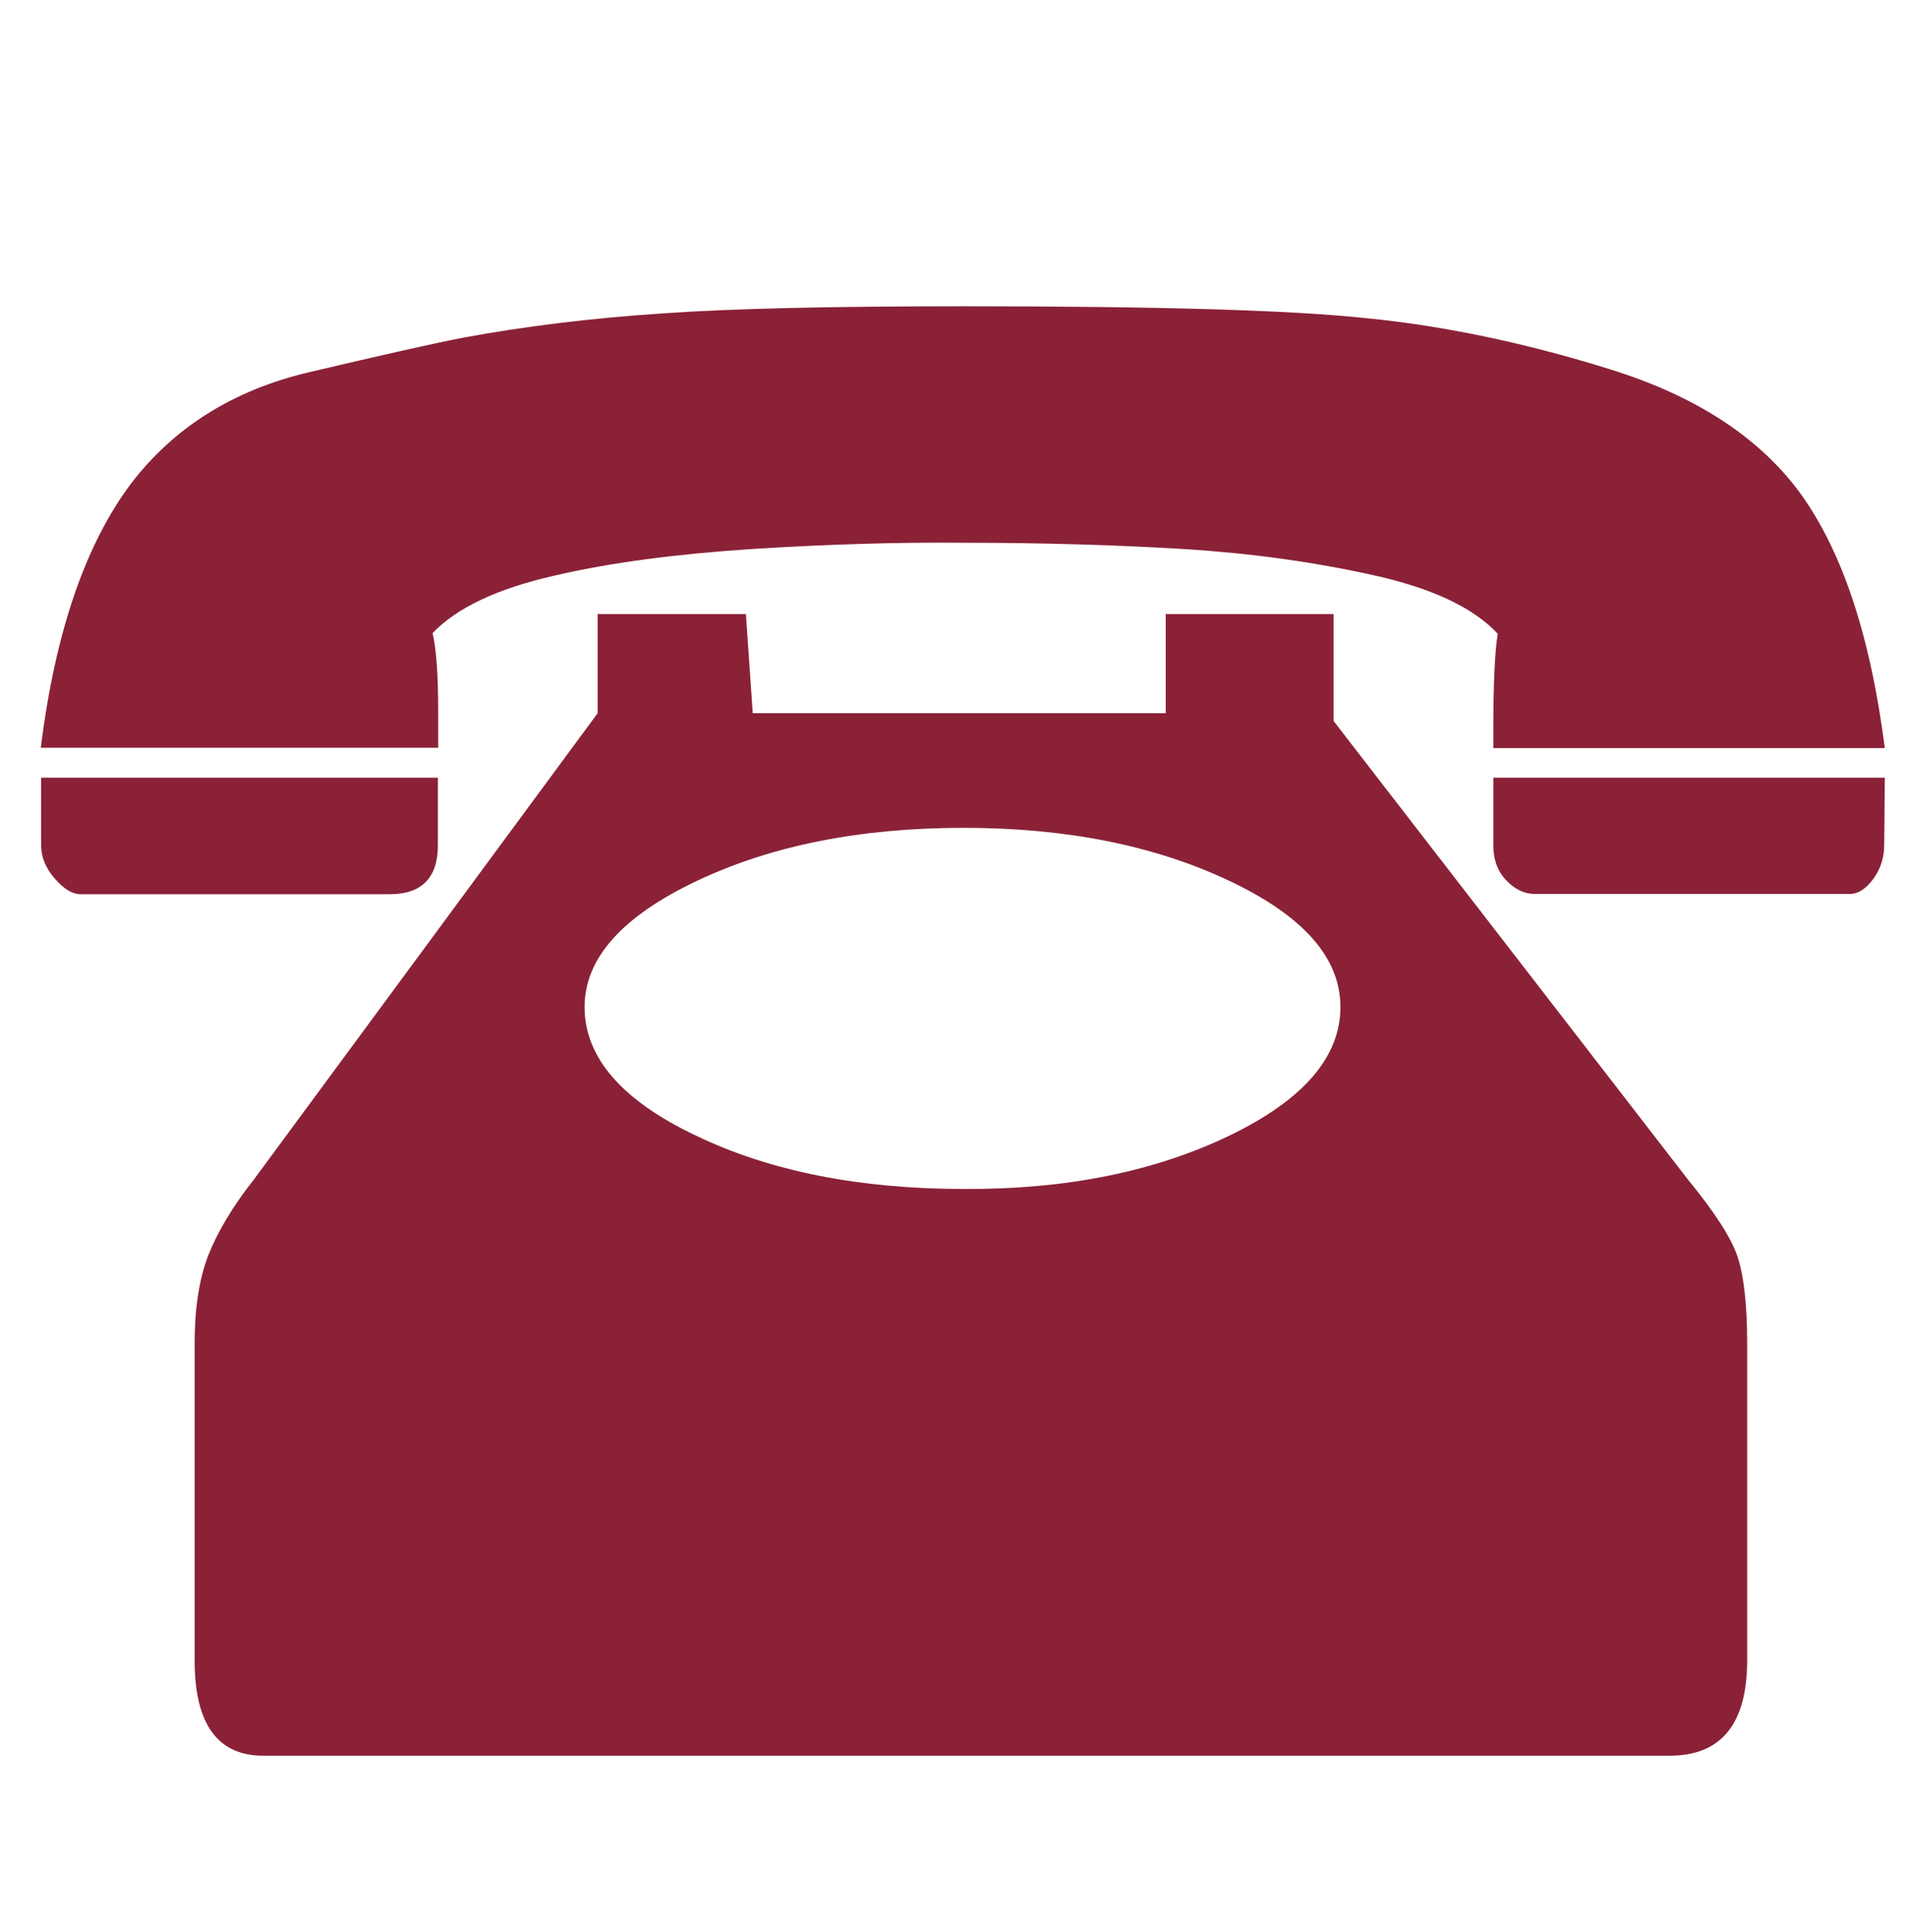 <?xml version="1.0" encoding="utf-8"?>
<!-- Generator: Adobe Illustrator 18.1.1, SVG Export Plug-In . SVG Version: 6.00 Build 0)  -->
<svg version="1.1" id="Layer_1" xmlns="http://www.w3.org/2000/svg" xmlns:xlink="http://www.w3.org/1999/xlink" x="0px" y="0px"
	 viewBox="0 87 612 620" enable-background="new 0 87 612 620" xml:space="preserve">
<g id="Layer_1_1_" display="none">
	<g display="inline">
		<path fill="#8A2137" d="M487.2,610.7c-13.7,4.6-34.2-2.5-34.2-2.5l-8.6-2.2c-29.6-11.6-40.2-31.7-38.1-68.4
			c2-33.6,7.7-67.1,8.7-100.7c1.4-52.8,0.5-105.7,0.2-158.4c-0.1-36.9-0.6-73.6-1-113.4c-2.2,3.4-3.3,4.2-3.4,5.3
			c-18.4,126.6-16.9,254.1-11.8,381.4c1.8,47.9,31.9,73.6,74.3,73.4c2.9,0.1,5.2,0,7.2-0.2c0.4,0,0.7,0,1,0l-0.1-0.1
			C495.3,622.1,487.2,610.7,487.2,610.7z"/>
		<path fill="#8A2137" d="M586.2,657.5c0-5.5-36.9-10.5-95.3-13.9c-0.4,0.6-0.7,1.1-1.1,1.7c-9.5,12.2-53.6,12.3-62.9,12.3
			c-56-8.7-125.8-50.1-121.9-120.4c1.2-21.3-4-44.6-12.4-64.3c-8.4-19.9-22.4-38.7-37.7-54.3c-28.9-29.5-62.6-54.3-90.2-84.8
			c-22-24.5-14.9-49.5,13.3-67c14.2-8.8,28.4-18.2,43.7-24.2c46.9-18.4,58.5-57.3,56.5-101c-0.2-4.5-0.1-8.3,0.1-11.8
			c-0.2-1.1-0.5-2.3-0.6-3.4c-1.2-3.9-2.2-8-2.5-12c-1.4-2.7-2.7-5.2-3.6-8.1c-0.6-1.7-1.1-3.4-1.6-5.1c-1,0.1-1.9,0.1-2.9,0.2
			c2.2,6.3,3.5,12.9,4.1,19.4c0.6,1.1,1,2.2,1.1,3.1c2,59.8-36,91.3-81.4,120.7c-54.5,35.3-59,74.1-17,124.1
			c24.9,29.8,58.1,53.1,80.1,84.6c16.4,23.4,22.9,54.6,30.1,83.1c11.9,47.3,26.3,90.7,82.9,101.6c1.2,0.2,2.4,0.7,3.6,1.4
			c-22.8-0.4-46.5-0.6-71-0.6C141.3,639,13,647.3,13,657.7c0,10.2,128.3,18.7,286.6,18.7c48.3,0,93.7-0.7,133.6-2.2
			c4.7,0.4,9.4,0.1,14-0.5C530.6,670.3,586.2,664.4,586.2,657.5z"/>
	</g>
</g>
<g id="Layer_2">
	<g>
		<path fill="#8A2137" d="M241.5,263.2c-24.1,1.6-45.3,4.3-63.7,8.6c-18.4,4.2-31.3,10.4-38.9,18.4c1.2,5.1,1.8,13.5,1.8,25.2V327
			H13.1c4.6-37,14.3-65.2,28.9-84.7c13.9-18.2,33-30.1,57.1-35.8c24.2-5.7,40.7-9.4,49.5-11.1c20-3.7,41.3-6.3,64-7.8
			c22.5-1.6,54.9-2.3,96.9-2.3c61.8,0,105.2,1.2,130,3.9c24.9,2.5,50.8,8,77.7,16.4c26.9,8.4,46.7,21.2,59.8,38.3
			c14.2,18.8,23.5,46.6,28.2,83.2H479.5v-6c0-14.1,0.4-24.3,1.4-30.7c-7.8-8.4-21.2-14.7-40.4-18.9c-19-4.2-39.3-7-60.7-8.3
			c-21.6-1.3-44.9-2-70.4-2C288.2,261,265.5,261.7,241.5,263.2z M140.6,336.6v21.7c0,10.4-5.2,15.7-15.4,15.7H25.9
			c-2.7,0-5.4-1.7-8.4-5.1c-2.9-3.4-4.3-6.9-4.3-10.6v-21.7H140.6z M62.5,620V518.2c0-11.1,1.4-20.5,4.3-28.1
			c3-7.6,7.8-15.8,14.7-24.5l110.4-149.7v-31.8h47.6l2.2,31.8h132.6v-31.8h53.9v34.3L542,465.6c8.6,10.5,13.9,18.7,15.9,24.7
			s3.1,15.3,3.1,27.7v101.8c0,20.5-8.3,30.7-24.9,30.7H85.2C70.1,650.8,62.5,640.6,62.5,620z M394.7,451.5
			c23.7-11.4,35.7-25.2,35.7-41.3c0-15.8-11.9-29.3-35.9-40.6c-24-11.3-52.3-16.9-85.1-16.9c-33.3,0-61.8,5.7-85.8,17.1
			s-35.9,24.9-35.9,40.4c0,16.1,11.9,30,35.8,41.3c23.7,11.4,52.5,17.1,85.9,17.1C342.4,468.8,370.8,463,394.7,451.5z M605,358.3
			c0,4-1.2,7.6-3.5,10.8c-2.3,3.1-4.8,4.8-7.5,4.8H492.6c-3.1,0-6.1-1.4-8.9-4.3c-2.8-2.9-4.2-6.6-4.2-11.3v-21.7h125.7L605,358.3
			L605,358.3L605,358.3z"/>
	</g>
</g>
<g id="Layer_3" display="none">
	<g display="inline">
		<path fill="#8A2137" d="M562.2,269.7c-57-65.8-192.5-61.2-201.8-8.2c-7.7,44.1,38.7,68.8,60.8,91.7c25.7,26.5,30,69.3,8.8,98.4
			c-8.8,12.2-61.4,65.3-45.8,117.8c8,26.6,25.8,38.6,49.3,43.5c77.8,16.1,86-45.5,86.7-72.9c0.7-25.7,4.6-50.7,15.2-74.2
			C561.5,406.7,600.9,314.3,562.2,269.7z"/>
		<path fill="#8A2137" d="M365.5,92.4c17.6-2.9,35.5,18,40.1,46.4c4.6,28.4-5.9,53.7-23.5,56.6c-17.6,2.8-35.5-18-40.1-46.4
			C337.4,120.6,347.9,95.2,365.5,92.4z M468.3,146.1c1.1,19.9-8,36.6-20.2,37.2c-12.3,0.7-23.1-14.9-24.2-34.8
			c-1.1-19.9,8.1-36.6,20.2-37.2C456.3,110.6,467.2,126.3,468.3,146.1z M520,160.5c0.8,16.1-6.5,29.8-16.5,30.2
			c-10,0.5-18.8-12.2-19.6-28.3c-0.8-16.1,6.5-29.8,16.5-30.2C510.3,131.6,519.1,144.3,520,160.5z M551.8,184.3
			c-0.8,11.9-7.5,21.2-14.9,20.7c-7.3-0.5-12.6-10.6-11.8-22.5c0.8-11.9,7.5-21.2,14.9-20.7C547.3,162.3,552.6,172.4,551.8,184.3z
			 M574.3,212.5c-0.7,9.5-6,16.9-11.9,16.5c-5.9-0.5-10.1-8.6-9.5-18.1c0.7-9.5,6-16.9,11.9-16.5C570.8,194.9,575,203,574.3,212.5z"
			/>
		<path fill="#8A2137" d="M238.9,344.1c-9.3-53-144.8-57.6-201.8,8.2c-38.7,44.6,0.7,137.1,26.7,196.1C74.5,572,78.3,596.9,79,622.6
			c0.8,27.3,9,89.1,86.7,73c23.4-4.8,41.3-16.7,49.2-43.5c15.7-52.5-36.9-105.8-45.8-117.8c-21.1-29.2-16.7-71.9,8.8-98.4
			C200.2,412.9,246.5,388.2,238.9,344.1z"/>
		<path fill="#8A2137" d="M193.7,221.3c4.6-28.4,22.5-49.2,40.1-46.4c17.6,2.8,28.1,28.2,23.5,56.6c-4.6,28.4-22.5,49.2-40.1,46.4
			C199.6,275,189.1,249.7,193.7,221.3z M175.6,231.1c-1.1,19.9-11.9,35.5-24.2,34.8s-21.4-17.3-20.4-37.2
			c1.1-19.9,11.9-35.5,24.2-34.8C167.6,194.4,176.7,211.2,175.6,231.1z M115.5,244.9c-0.8,16.1-9.6,28.8-19.6,28.3
			c-10-0.5-17.3-14.1-16.5-30.2c0.8-16.1,9.6-28.8,19.6-28.3C109,215.3,116.4,228.8,115.5,244.9z M74.3,264.9
			c0.8,11.9-4.5,22-11.8,22.5s-14.1-8.8-14.9-20.7c-0.8-11.9,4.5-22,11.8-22.5C66.7,243.7,73.5,253,74.3,264.9z M46.3,293.6
			c0.7,9.5-3.5,17.6-9.4,18.1c-5.9,0.4-11.2-7-11.9-16.5c-0.7-9.5,3.5-17.6,9.4-18.1C40.2,276.6,45.5,284,46.3,293.6z"/>
	</g>
</g>
<g id="Layer_4" display="none">
	<g display="inline">
		<g>
			<path fill="#8A2137" d="M451.7,406c-18-13.9-44.8-25.2-80.6-34.2l-28.1-6.1V247.3c0.8,0.8,1.7,1.2,2.4,1.2c0.8,0,1.2,0.4,1.2,1.2
				c23.6,11.4,36.3,31,37.8,58.5h94c-1.7-48.8-19.9-86.3-54.9-112.3c-22.8-17.1-49.6-28.4-80.6-34.2V95.9h-86.6v63.5
				c-40.7,4.9-72.9,18-96.4,39c-31,27.7-46.4,62.6-46.4,104.9c0,45.5,15.9,79.4,47.6,101.3c17.1,12.2,48.8,23.6,95.2,34.2v127
				c-17.1-4.9-30.1-12.6-39-23.3c-9.8-11.4-15.9-26.9-18.3-46.4h-92.8c0,48.1,17.5,85.9,52.5,113.5c25.2,19.5,57.8,32.2,97.7,37.8
				v48.8H343v-47.6c42.3-5.7,76.1-19.2,101.3-40.2c32.5-28.4,48.8-64.3,48.8-107.5C493.1,459.7,479.4,428,451.7,406z M256.4,345
				c-13.9-4.1-23.6-7.7-29.3-11c-15.4-8.2-23.3-20.7-23.3-37.8c0-18.7,7.7-33,23.3-42.8c8.2-4.9,18-8.9,29.3-12.2V345z M357.7,563.5
				c-4.1,1.7-8.9,2.9-14.7,3.6V458.4c15.4,4.9,27.2,9.8,35.4,14.7c13.9,8.9,20.7,21.2,20.7,36.6
				C399.1,535.9,385.3,553.7,357.7,563.5z"/>
		</g>
	</g>
</g>
</svg>

